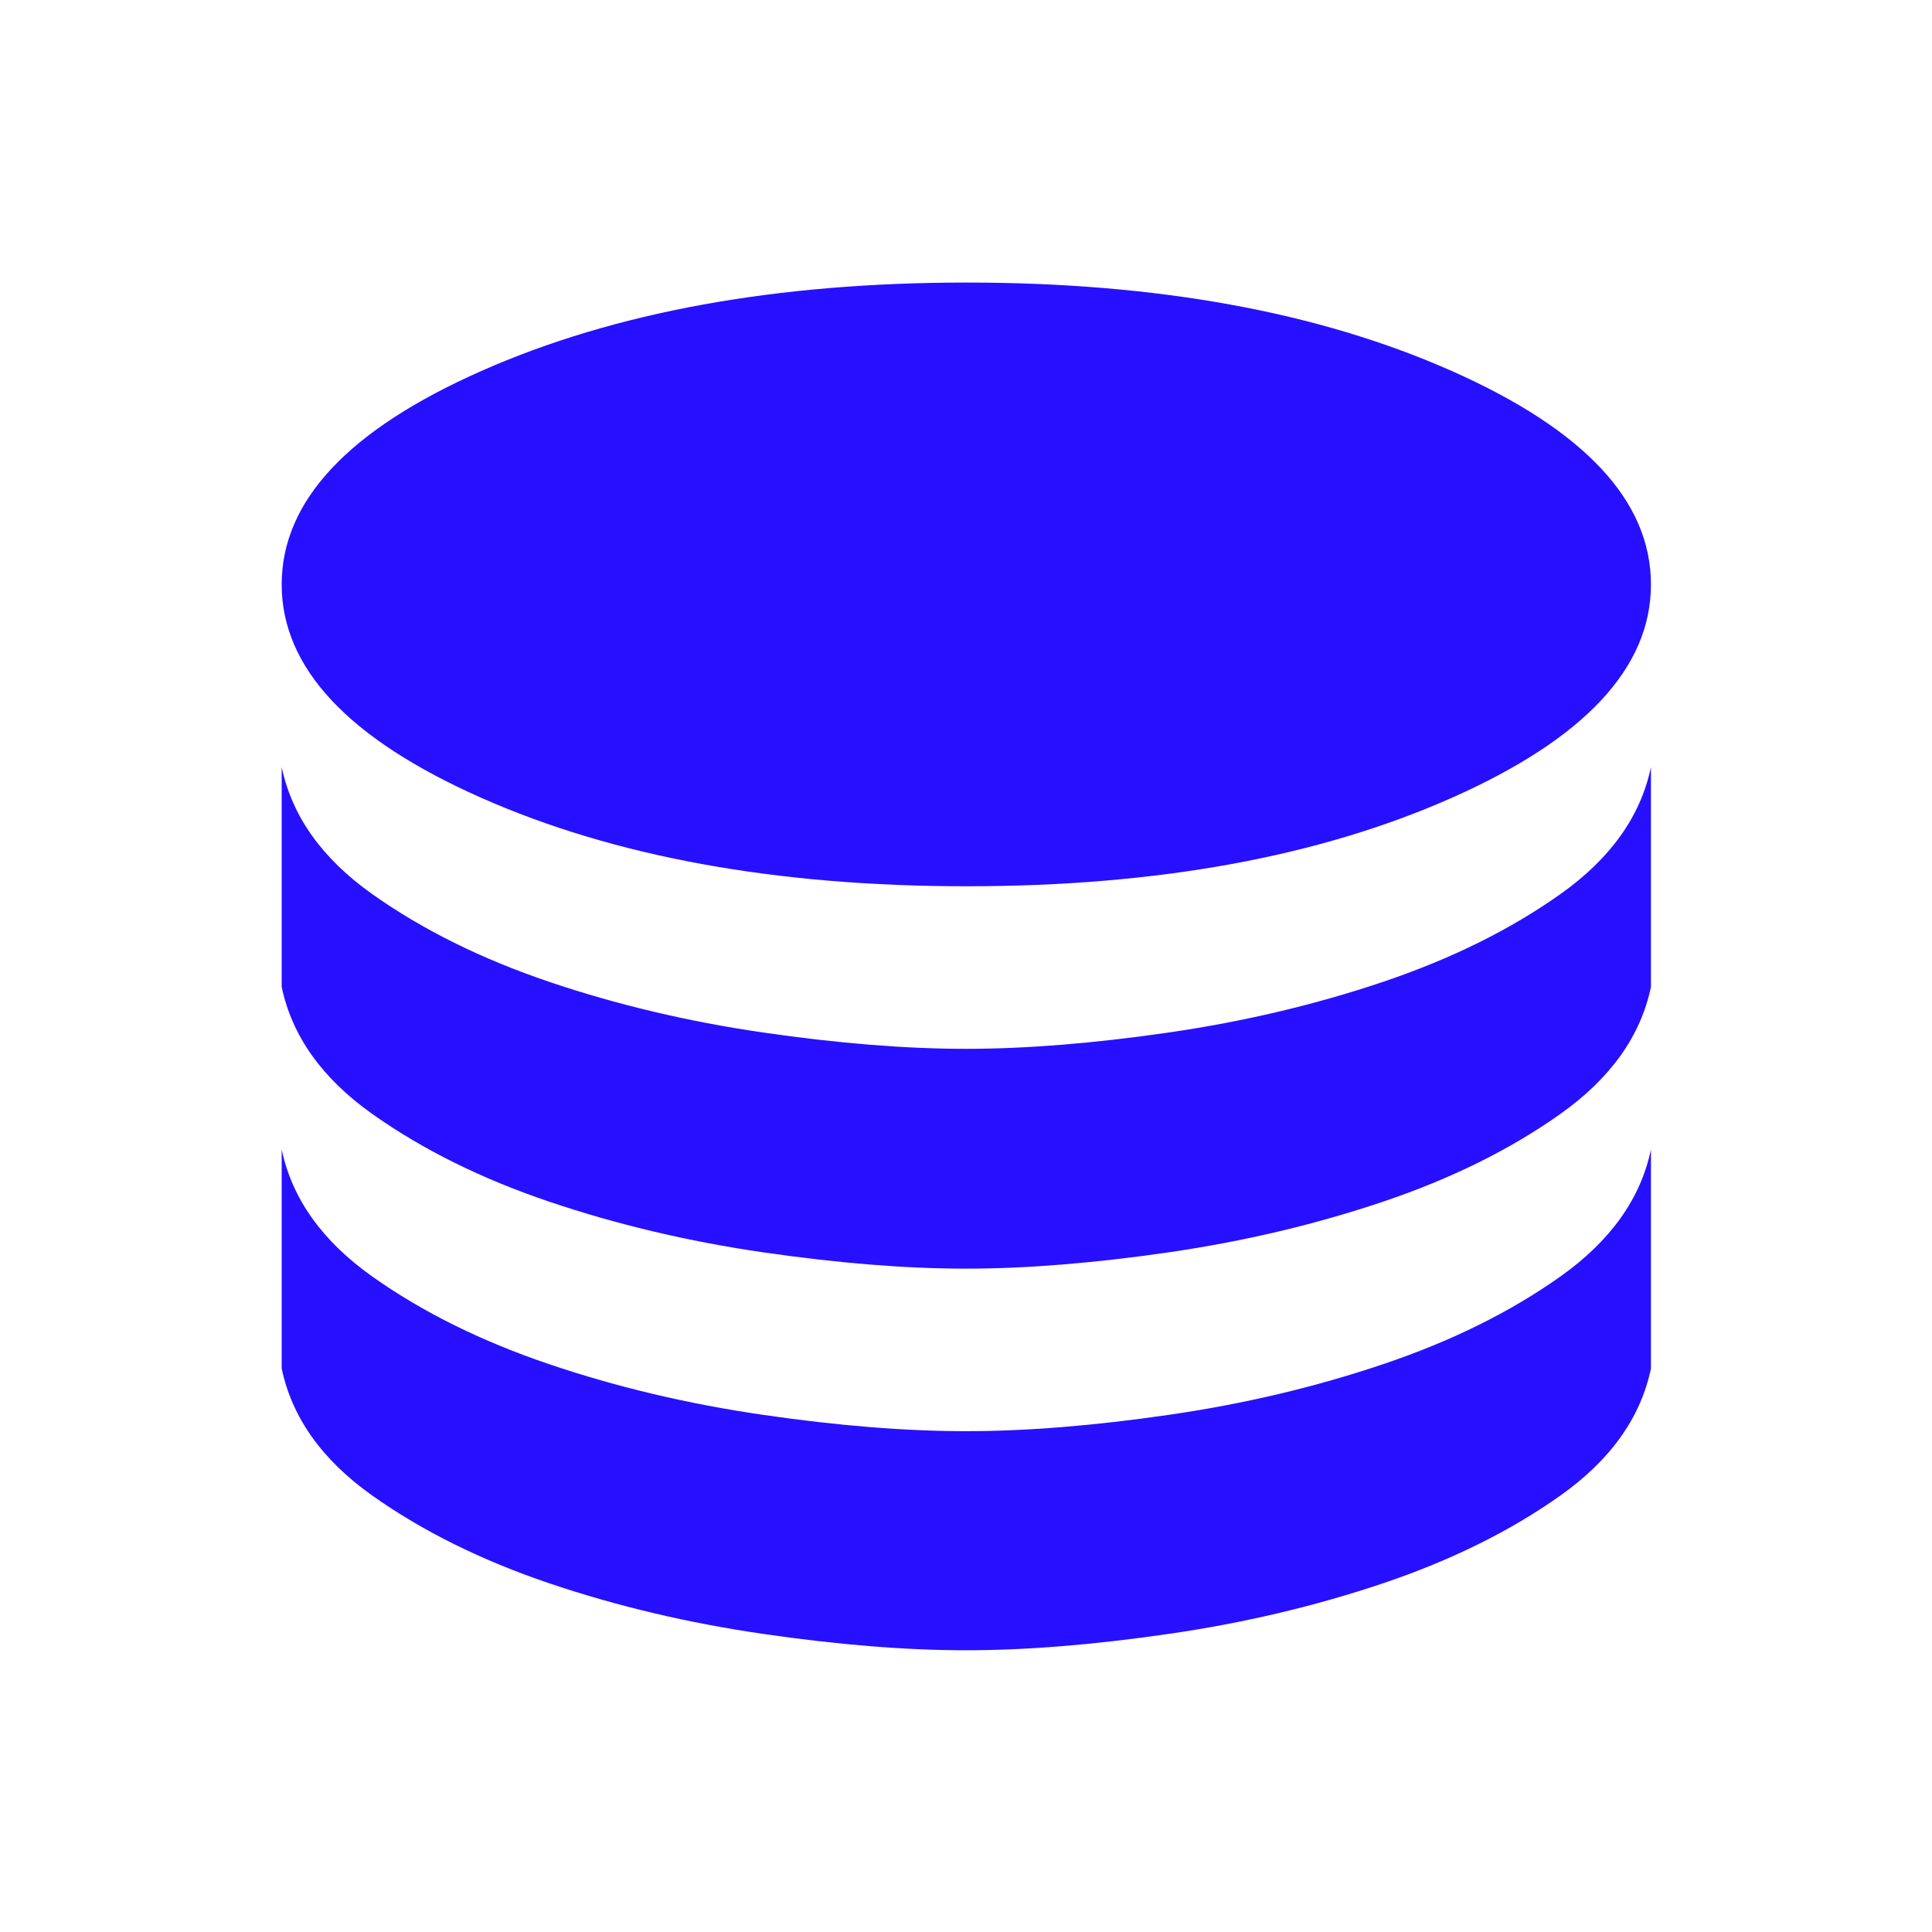 <?xml version="1.0" encoding="UTF-8"?>
<svg xmlns="http://www.w3.org/2000/svg" width="40" height="40" viewBox="0 0 40 40" fill="none">
  <path d="M20.015 18.349C23.957 18.349 27.304 17.739 30.055 16.519C32.806 15.299 34.181 13.826 34.181 12.1C34.181 10.373 32.806 8.9 30.055 7.68C27.304 6.46 23.957 5.85 20.015 5.85C16.072 5.85 12.723 6.46 9.967 7.68C7.21 8.9 5.832 10.373 5.832 12.1C5.832 13.826 7.21 15.299 9.967 16.519C12.723 17.739 16.072 18.349 20.015 18.349ZM19.999 21.715C21.244 21.715 22.644 21.602 24.197 21.377C25.751 21.151 27.231 20.801 28.638 20.327C30.045 19.852 31.267 19.248 32.304 18.513C33.342 17.778 33.968 16.901 34.181 15.881V20.433C33.968 21.452 33.342 22.329 32.304 23.064C31.267 23.799 30.045 24.404 28.638 24.878C27.231 25.352 25.751 25.702 24.197 25.928C22.644 26.153 21.244 26.266 19.999 26.266C18.753 26.266 17.353 26.153 15.8 25.928C14.247 25.702 12.769 25.352 11.367 24.878C9.966 24.404 8.746 23.799 7.709 23.064C6.671 22.329 6.046 21.452 5.832 20.433V15.881C6.046 16.901 6.671 17.778 7.709 18.513C8.746 19.248 9.966 19.852 11.367 20.327C12.769 20.801 14.247 21.151 15.8 21.377C17.353 21.602 18.753 21.715 19.999 21.715ZM19.999 29.631C21.244 29.631 22.644 29.519 24.197 29.293C25.751 29.068 27.231 28.718 28.638 28.243C30.045 27.769 31.267 27.165 32.304 26.43C33.342 25.694 33.968 24.817 34.181 23.798V28.333C33.968 29.352 33.342 30.23 32.304 30.965C31.267 31.7 30.045 32.304 28.638 32.779C27.231 33.253 25.751 33.603 24.197 33.828C22.644 34.054 21.244 34.167 19.999 34.167C18.753 34.167 17.353 34.054 15.8 33.828C14.247 33.603 12.769 33.253 11.367 32.779C9.966 32.304 8.746 31.7 7.709 30.965C6.671 30.23 6.046 29.352 5.832 28.333V23.798C6.046 24.817 6.671 25.694 7.709 26.43C8.746 27.165 9.966 27.769 11.367 28.243C12.769 28.718 14.247 29.068 15.8 29.293C17.353 29.519 18.753 29.631 19.999 29.631Z" fill="#2610FF"></path>
</svg>
